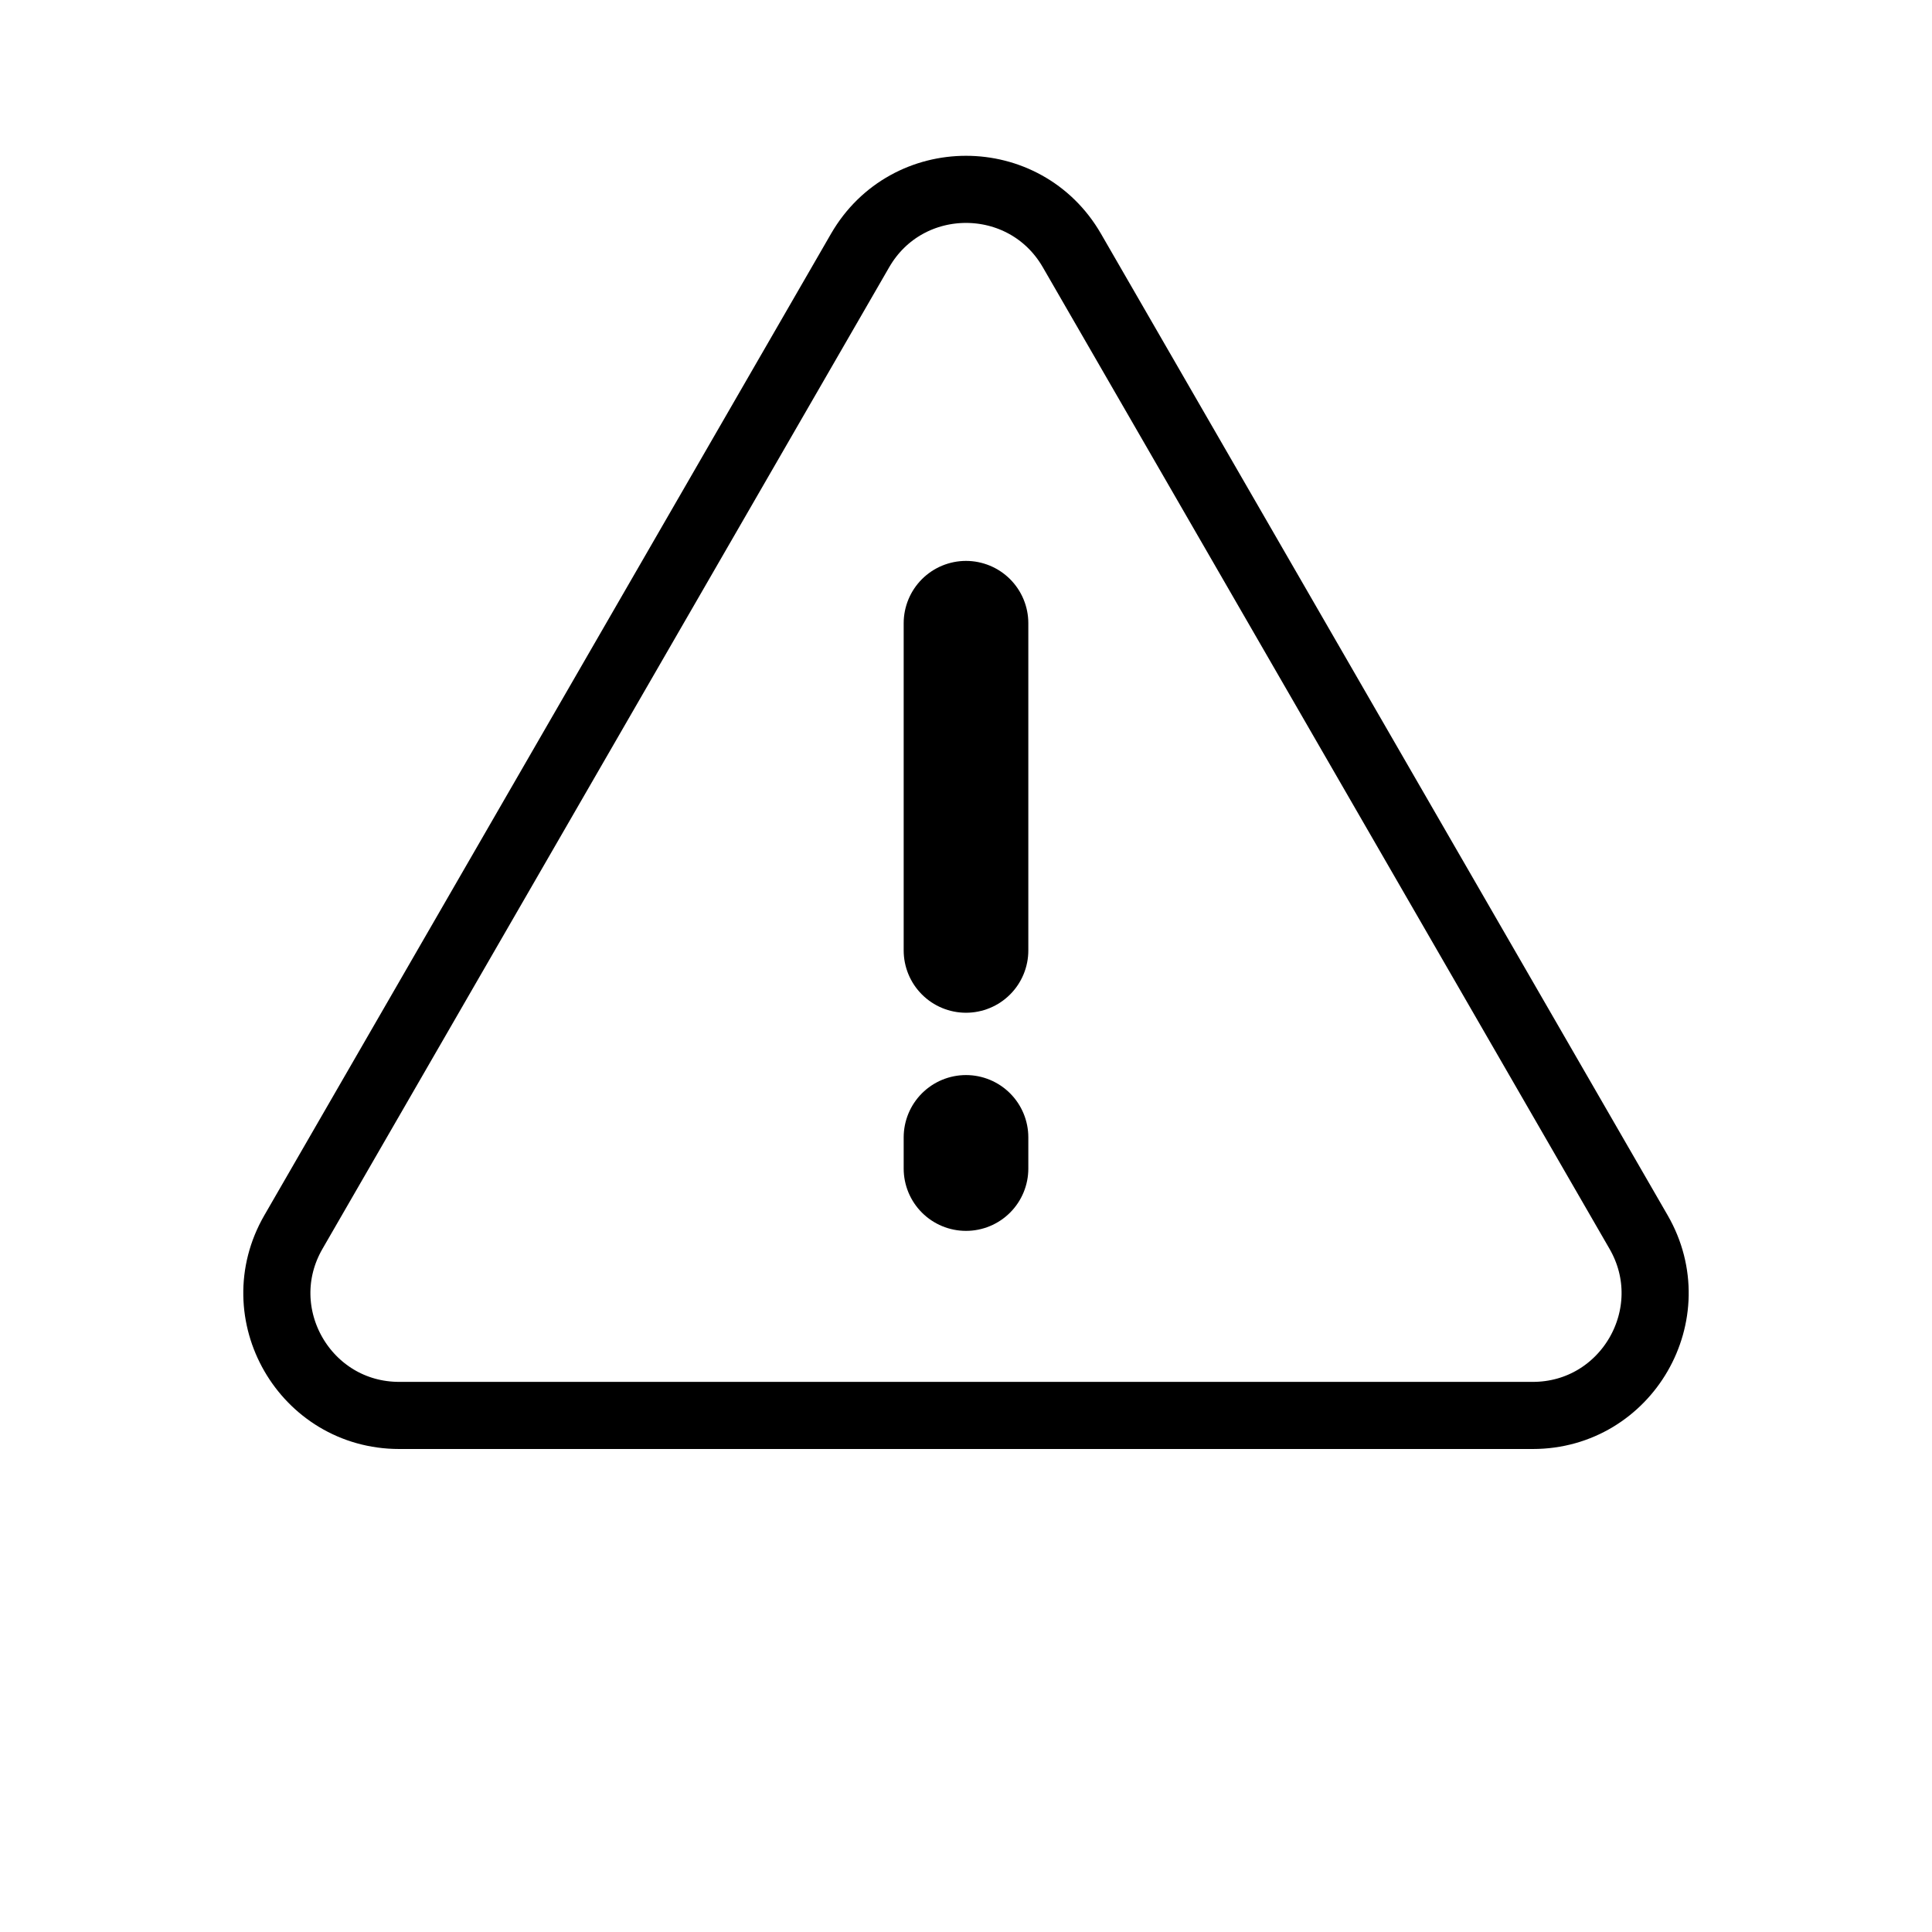 <svg width="62" height="62" viewBox="0 0 62 62" fill="none" xmlns="http://www.w3.org/2000/svg">
<path d="M27.602 8.038C29.113 5.423 32.887 5.423 34.398 8.038L52.584 39.538C54.094 42.154 52.206 45.423 49.187 45.423H12.813C9.793 45.423 7.906 42.154 9.416 39.538L27.602 8.038Z" stroke="black" stroke-width="2.154"/>
<path d="M31 20V30.5M31 36.5V37.5" stroke="black" stroke-width="4" stroke-linecap="round"/>
</svg>
